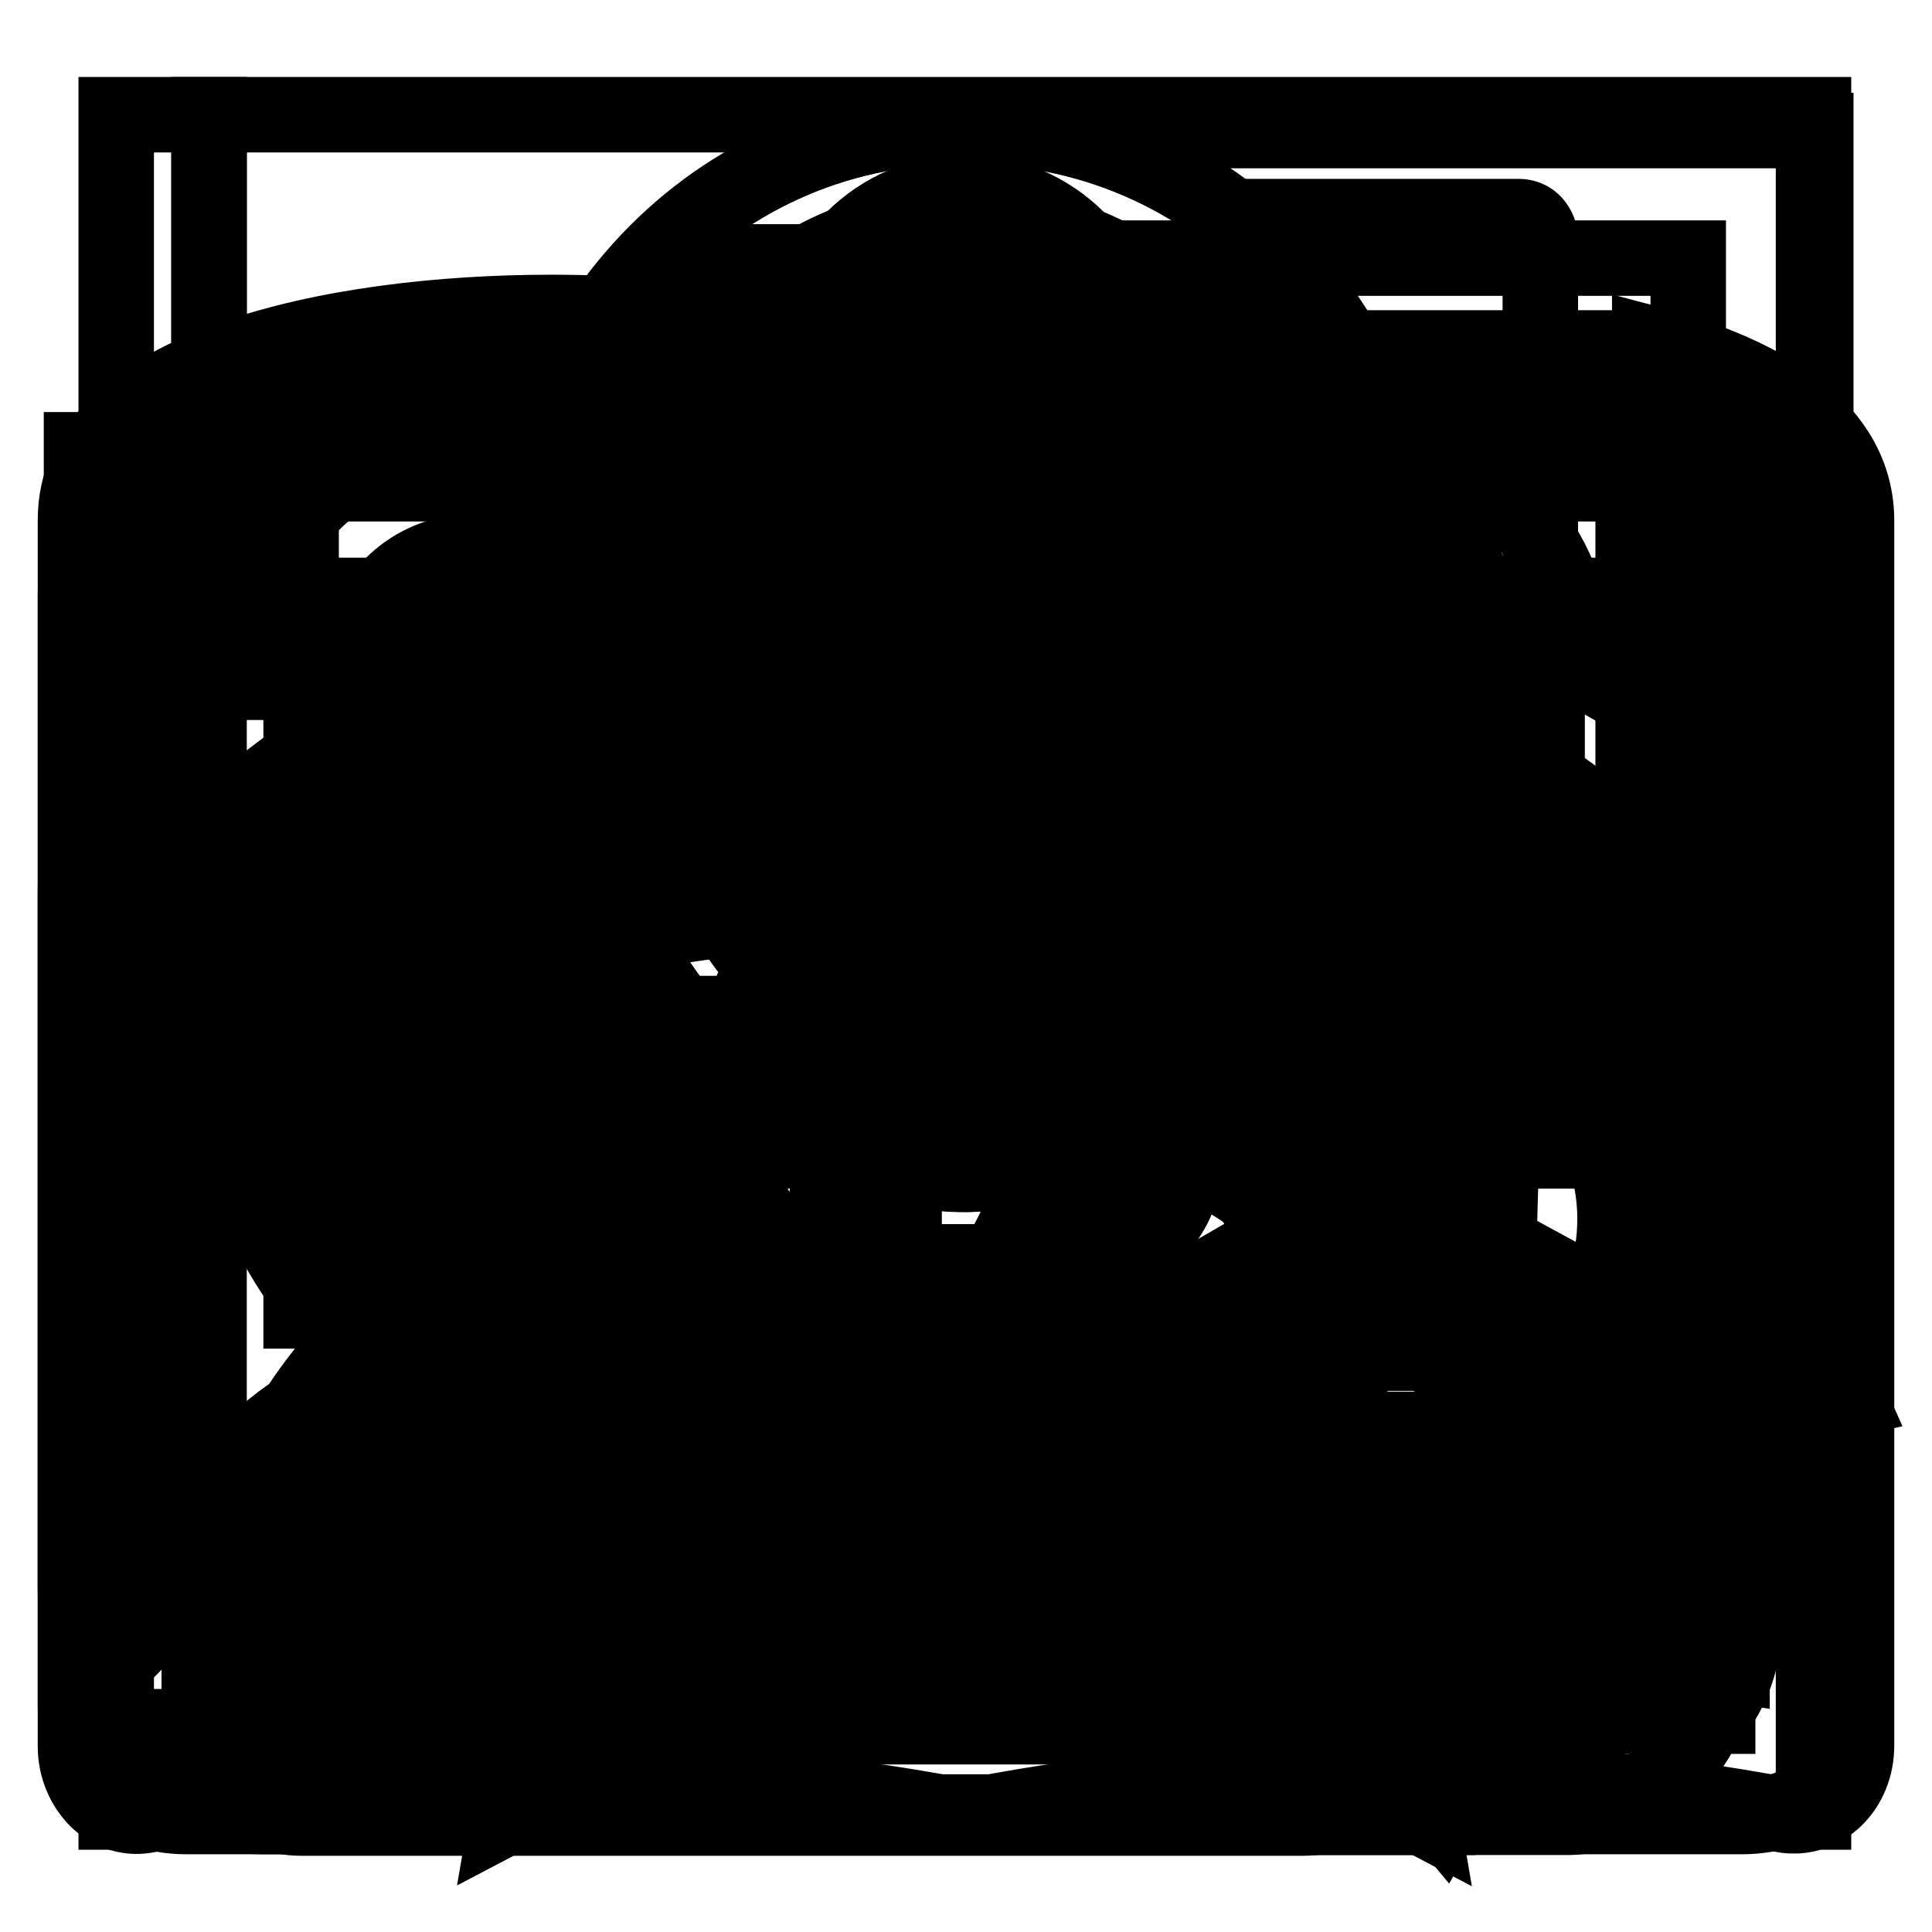 <?xml version="1.0" encoding="utf-8"?>
<!-- Svg Vector Icons : http://www.onlinewebfonts.com/icon -->
<!DOCTYPE svg PUBLIC "-//W3C//DTD SVG 1.1//EN" "http://www.w3.org/Graphics/SVG/1.1/DTD/svg11.dtd">
<svg version="1.1" xmlns="http://www.w3.org/2000/svg" xmlns:xlink="http://www.w3.org/1999/xlink" x="0px" y="0px" viewBox="0 0 256 256" enable-background="new 0 0 256 256" xml:space="preserve">
<g><g><path stroke-width="10" fill-opacity="0" stroke="#000000"  d="M127.2,49.5c4.4,0,9.1,0.8,12.4,1.5l4.9,1.7c21.8,7.7,47.5,24.4,46.2,60.1c-0.3,5.1-2.5,50.5-2.1,60.2c0.4,10,9.4,15,16.5,19c3.8,2.1,8.8,5,10.3,7.4c-0.1,0-0.3,0.1-0.4,0.1H50.5h-9.8c-0.1,0-0.2,0-0.4-0.1c1.4-2.4,6.5-5.3,10.3-7.4c7.2-4,16.1-9,16.5-19c0.4-9.7-1.8-55-2.1-60c-1.3-35.8,24.4-52.5,46.2-60.2l6-2.1C120.1,50,123.6,49.5,127.2,49.5 M127.2,39.4c-10.4,0-19.3,3.2-19.3,3.3c0,0.2-0.1,0.4,0,0.5C80.4,53,53.6,74.3,55,113.3c0,0,2.5,49.7,2.1,59.2c-0.4,9.5-24.9,12.4-27.1,26.3c-1.4,5.4,4.8,10.7,10.7,10.7h9.8H215c5.9,0,12.1-5.4,10.7-10.7c-2.1-13.9-26.7-16.8-27.1-26.3c-0.4-9.5,2.1-59.2,2.1-59.2c1.4-39-25.4-60.3-52.9-70.1c0-0.1,0-0.3,0-0.5C147.8,42.7,137.4,39.4,127.2,39.4L127.2,39.4L127.2,39.4z M127.9,45.7c7.3,0,14.3,1.1,20.9,2.9c0.1-0.7,0.1-1.4,0.1-2.1c0-11.6-9.4-21-21-21s-21,9.4-21,21c0,0.7,0,1.4,0.1,2.1C113.6,46.7,120.6,45.7,127.9,45.7L127.9,45.7z M92.4,214.4c4.6,15.2,18.7,26.4,35.4,26.4s30.9-11.1,35.4-26.4H92.4L92.4,214.4z"/><path stroke-width="10" fill-opacity="0" stroke="#000000"  d="M188.4,240.8l-60.6-31.9l-60.6,31.8l11.6-67.5l-49-47.8l67.8-9.8l30.3-61.4l30.3,61.4l67.8,9.9l-49.1,47.8L188.4,240.8z M127.8,202.3l52.8,27.8l-10.1-58.8l42.7-41.6l-59-8.6l-26.4-53.5L101.5,121l-59,8.5l42.7,41.7L75,230L127.8,202.3z"/><path stroke-width="10" fill-opacity="0" stroke="#000000"  d="M226.3,161.6c0,14.9-9,29-24,37.8c0.2,1.4,1.8,4.4,3.5,6.5c1.3,1.6,1.6,3.6,0.9,5.5c-0.7,1.8-2.5,3.2-4.5,3.6c-1.3,0.2-2.5,0.3-3.7,0.3c-7.2,0-12.1-4-15.1-6.4c-0.4-0.3-0.7-0.6-1-0.8c-6.2,1.2-14.9,2.1-20.7,2.1c-8.4,0-16.4-1.3-23.8-3.5c-4.8,0.6-9.8,0.9-14.7,0.9c-8.8,0-22.8-1.5-31.8-3.4c-0.8,0.5-2,1.5-2.9,2.2c-4.3,3.5-11,8.9-20.6,8.9c-1.6,0-3.2-0.1-4.9-0.5c-2.1-0.4-3.8-1.7-4.5-3.6c-0.7-1.8-0.4-3.9,0.9-5.5c2.8-3.4,6.5-9.8,5.9-12.6c-0.1-0.4-0.2-0.5-0.6-0.7c-22.2-12.7-35.4-33.2-35.4-54.8c0-38.6,42.1-70,93.8-70c51.2,0,92.9,30.8,93.7,68.9C222.9,143.9,226.3,152.4,226.3,161.6z M181.2,196.6c0.5-0.1,1.4-0.2,1.9-0.2c2.8,0,5,1.3,6.9,2.7c0-0.7,0-1.4,0.2-2.2c0.6-2.9,2.3-5.3,5.1-6.9c11.9-6.8,18.7-17.2,18.7-28.5c0-20.5-23.5-37.2-52.3-37.2c-28.9,0-52.3,16.7-52.3,37.2c0,20.5,23.5,37.2,52.3,37.2C167.1,198.8,176,197.8,181.2,196.6z M123.2,79c-44.9,0-81.5,26.3-81.5,58.6c0,17.7,11.1,34.5,29.5,45.1c3.3,1.9,5.5,4.8,6.2,8.4c0.7,3.3,0,6.7-1.3,9.9c1.4-0.9,2.8-2,4.2-3.2c3.6-2.9,7.6-6.2,12.7-5c6,1.3,15.1,2.6,22.9,3.1c-11.8-8.8-19-21-19-34.4c0-26.8,29-48.6,64.6-48.6c15.4,0,29.6,4.1,40.7,10.9C193.7,98.2,161.6,79,123.2,79z"/><path stroke-width="10" fill-opacity="0" stroke="#000000"  d="M215.7,210h-20.4c-1.4-5.4-2.6-9.5-6.3-12.3h24.8v-10.9c-0.8-0.6-1.9-1.2-2.8-1.6c-0.4-0.2-0.8-0.4-1.1-0.6l-39.3-21.4c-3.6-2-6-5.6-6.4-9.8c-0.3-4.1,1.4-8.1,4.6-10.7c10.6-8.3,14.2-26.7,14.2-36.3V80.6c0-9-16.3-24.2-34.1-24.2c-8.9,0-17.1,3-23.6,8c-4.8-1.5-10.4-1.5-15.5-1.9c8.9-10.4,24.1-18.4,39-18.4c22.9,0,46.3,19.3,46.3,36.5v25.9c0,12.4-4.5,34.7-18.9,46l39.3,21.4c0,0,10.4,4.3,10.4,10.4v15.4C226.1,205.4,221.4,210,215.7,210z M152.3,111.2v25.9c0,12.5-3.9,34.7-18.3,46l38.7,21.4c0,0,10.4,4.3,10.4,10.4v15.6c0,5.7-4.6,10.4-10.4,10.4H39.8c-5.7,0-10.4-4.6-10.4-10.4v-15.6c0-5.8,10.4-10.4,10.4-10.4L79.5,183c-14.5-11.6-19.3-34.5-19.3-45.9v-25.9c0-17.2,23.4-36.3,46.3-36.3C129.4,74.9,152.3,94,152.3,111.2z M140,111.2c0-9-15.7-24-33.5-24c-17.4,0-34.1,15.2-34.1,24v25.9c0,9.8,4.4,28,14.7,36.3c3.2,2.6,4.9,6.6,4.6,10.7c-0.4,4.1-2.8,7.7-6.4,9.7l-39.7,21.5c-0.3,0.2-0.6,0.3-0.8,0.4c-1,0.5-2.2,1.2-3.1,1.8v11h129v-11.1c-0.8-0.6-1.9-1.2-2.8-1.6c-0.4-0.1-0.8-0.4-1.1-0.6l-38.7-21.4c-3.6-2-6-5.6-6.4-9.8c-0.3-4.1,1.4-8.1,4.7-10.7c10.6-8.3,13.6-26.7,13.6-36.3L140,111.2L140,111.2z"/><path stroke-width="10" fill-opacity="0" stroke="#000000"  d="M233.1,205"/><path stroke-width="10" fill-opacity="0" stroke="#000000"  d="M138.2,213.4h-112V90.4h76.9V59.6H10.8v169.2h144.6c-7.6-6.4-15.1-11.1-21-13.1L138.2,213.4L138.2,213.4L138.2,213.4z"/><path stroke-width="10" fill-opacity="0" stroke="#000000"  d="M245,185.4c-14.4,3.1-44.2,38.2-53.8,55.4c-13.7-16.4-29.7-28.9-40.9-32.8l26.5-15.6l12.8,24.2c0,0,20.9-49.2,53.8-65.5C242.6,162.7,239.4,172.9,245,185.4L245,185.4L245,185.4z"/><path stroke-width="10" fill-opacity="0" stroke="#000000"  d="M240.6,137.8H123.5V17.3h117.1L240.6,137.8L240.6,137.8z M140.5,120.9h83.2V34.2h-83.2V120.9z"/><path stroke-width="10" fill-opacity="0" stroke="#000000"  d="M230.4,112.2c-0.8-3.5-2.3-7-4.3-10c-1.3-2-2.7-3.8-4.4-5.4l-2-3.4l-0.3,1.4c-1.1-0.9-2.3-1.7-3.5-2.5c-0.5-0.3-1.1-0.7-1.2-0.7l-5.8-3.3v-0.1c0-1.6-0.1-3.3-0.4-5C206,68.5,193.5,58,178.7,58h-22.2l-19-11l-1.9-1c-8.9-4.8-20.6-4.9-30,0.1L85,58H62.6c-14.8,0-27.3,10.6-29.7,25.2c-0.3,1.7-0.4,3.4-0.4,5v0.1l-7.2,4.1c-3.9,2.4-7.4,5.7-9.9,9.6c-2,3-3.4,6.3-4.3,9.7c-1.1,2.4-1.1,5-1.1,7.3v91.4c0,5.5,1.5,13.1,5.4,17.9c5.8,10.2,13.7,12.4,19.3,12.4h172c5.8,0,13.8-2.1,19.1-12.1c5.4-5.8,5.6-12.5,5.6-17.8v-91.6C231.8,117.5,231.8,115.1,230.4,112.2z M208.9,105.8c1.8,1.3,3.3,2.8,4.5,4.6c0.9,1.3,1.5,2.7,2,4.1c-0.1,0.4-0.2,0.7-0.3,1.1c-0.1,0.4-0.3,0.7-0.5,1.1c-0.3,0.6-0.6,1.1-0.9,1.7c-0.2,0.3-0.4,0.6-0.6,1c-0.4,0.6-0.9,1.1-1.4,1.6c-0.2,0.2-0.4,0.5-0.6,0.7c-0.7,0.7-1.4,1.3-2.2,1.8L208.9,105.8L208.9,105.8z M47.6,88.1c0-0.9,0.1-1.7,0.2-2.5c1.2-7.2,7.5-12.5,14.8-12.5h116.1c7.3,0,13.6,5.3,14.8,12.5c0.1,0.8,0.2,1.7,0.2,2.6v44.1l-56.3,32.5h0l-3.3,1.9l-5.2,3c-5.1,2.7-11.2,2.7-16.3,0c-0.1-0.1-0.2-0.1-0.4-0.2l-4.5-2.6l-3.6-2.1l0,0l-51-29.4l-5.5-3.2V88.1L47.6,88.1z M28.1,110.4c1.2-1.9,2.8-3.4,4.4-4.6v17.6c-0.7-0.5-1.4-1-2-1.6c0,0,0,0-0.1-0.1c-0.7-0.7-1.4-1.5-2-2.4c-0.2-0.2-0.3-0.5-0.5-0.8c-0.4-0.6-0.7-1.2-1-1.9c-0.2-0.3-0.3-0.7-0.4-1c-0.1-0.4-0.2-0.7-0.3-1.1C26.5,113.1,27.2,111.7,28.1,110.4z M25.2,210.4v-73.7l2,1.2l5.3,3.1v0l14.9,8.6l0.2,0.1l38.3,22.1l3,1.8L36.3,204l-10.9,6.3C25.3,210.3,25.2,210.4,25.2,210.4z M206.7,225.6h-172c-1.2,0-2.3-0.4-3.2-1.1c0.5-0.4,1-0.9,1.5-1.2l71-41l1.3,0.7c4.7,2.5,10,3.9,15.3,3.9c5.3,0,10.4-1.3,15.2-3.8c0.4-0.2,0.7-0.4,1-0.6l0.6-0.3l70,40.4l0.6,0.4c0.7,0.4,1.3,1,2,1.5C209.2,225.3,208.1,225.6,206.7,225.6z M216.3,210.4C216.3,210.4,216.2,210.3,216.3,210.4c-0.7-0.5-1.2-0.8-1.6-1l-62.1-35.9l41.2-23.8l0.6-0.3l14.6-8.4l0,0l7.4-4.3L216.3,210.4L216.3,210.4z"/><path stroke-width="10" fill-opacity="0" stroke="#000000"  d="M63.5,94.6h114.4v15.1H63.5V94.6z"/><path stroke-width="10" fill-opacity="0" stroke="#000000"  d="M63.5,119.2h114.4v15.1H63.5V119.2z"/><path stroke-width="10" fill-opacity="0" stroke="#000000"  d="M63.5,119.2"/><path stroke-width="10" fill-opacity="0" stroke="#000000"  d="M216.4,46.1H39.9c-9.8,0-17.7,7.1-17.7,15.9v127.5c0,8.8,7.9,15.9,17.7,15.9h176.5c9.7,0,17.7-7.2,17.7-15.9V62.1C234.1,53.3,226.1,46.1,216.4,46.1z M216.4,173.7H39.9V62.1h176.5V173.7L216.4,173.7z"/><path stroke-width="10" fill-opacity="0" stroke="#000000"  d="M189.9,223.1H66.4c-4.9,0-8.8,3.9-8.8,8.8c0,4.9,3.9,8.8,8.8,8.8h123.6c4.9,0,8.8-3.9,8.8-8.8C198.7,227.1,194.8,223.1,189.9,223.1L189.9,223.1z"/><path stroke-width="10" fill-opacity="0" stroke="#000000"  d="M98.3,137.8v14.7c0,8.8,5.9,14.7,14.7,14.7h29.5c8.8,0,14.7-5.9,14.7-14.7v-14.7c0-8.8-5.9-14.7-14.7-14.7h-29.4C104.2,123,98.3,128.9,98.3,137.8L98.3,137.8z"/><path stroke-width="10" fill-opacity="0" stroke="#000000"  d="M230.8,64.1H172V49.4c0-8.8-5.9-14.7-14.7-14.7H98.3c-8.8,0-14.7,5.9-14.7,14.7v14.7H24.7C15.9,64.1,10,70,10,78.8v58.9v14.7V226c0,8.8,5.9,14.7,14.7,14.7h206.1c8.8,0,14.7-5.9,14.7-14.7V78.9C245.5,70,239.6,64.1,230.8,64.1z M98.3,56.8c0-4.4,2.9-7.4,7.4-7.4h44.2c4.4,0,7.4,2.9,7.4,7.4v7.4H98.3V56.8z M230.8,211.3c0,8.8-5.9,14.7-14.7,14.7H39.5c-8.8,0-14.7-5.9-14.7-14.7v-58.9h58.9v14.7c0,8.8,5.9,14.7,14.7,14.7h58.9c8.8,0,14.7-5.9,14.7-14.7v-14.7h58.9V211.3L230.8,211.3z M230.8,137.8H172V123c0-8.8-5.9-14.7-14.7-14.7H98.3c-8.8,0-14.7,5.9-14.7,14.7v14.7H24.7V93.6c0-8.8,5.9-14.7,14.7-14.7h176.6c8.8,0,14.7,5.9,14.7,14.7L230.8,137.8L230.8,137.8z"/><path stroke-width="10" fill-opacity="0" stroke="#000000"  d="M230.8,152.5"/><path stroke-width="10" fill-opacity="0" stroke="#000000"  d="M173.5,165.8c0,9.8-7.9,17.7-17.7,17.7h-55.2c-9.8,0-17.7-7.9-17.7-17.7v-41.1c0-9.8,7.9-17.7,17.7-17.7h55.3c9.8,0,17.7,7.9,17.7,17.7L173.5,165.8L173.5,165.8z"/><path stroke-width="10" fill-opacity="0" stroke="#000000"  d="M24.7,137.8h206.1v14.7H24.7V137.8L24.7,137.8z"/><path stroke-width="10" fill-opacity="0" stroke="#000000"  d="M163.8,144.6c0.3,0.1,0.7,0.2,1,0.2c0,0,0.1,0,0.1,0c0.1,0,0.1,0,0.2,0c0.2,0,0.5-0.1,0.7-0.1c0.1,0,0.2,0,0.3-0.1c0.3-0.1,0.6-0.3,0.8-0.6l16.2-16.8l16.2,16.8c0.2,0.3,0.5,0.4,0.8,0.6c0.1,0,0.2,0.1,0.3,0.1c0.2,0.1,0.5,0.1,0.7,0.1c0.1,0,0.1,0,0.2,0c0,0,0.1,0,0.1,0c0.3,0,0.7-0.1,1-0.2c0.4-0.2,0.7-0.4,0.9-0.7c0.5-0.6,0.8-1.3,0.8-2.1V56V41.7v-10c0-0.8-0.3-1.5-0.8-2.1c-0.5-0.6-1.3-0.9-2-0.9h-36.4l0,0c-0.3,0-0.5,0.1-0.8,0.2c-0.1,0-0.2,0-0.3,0.1c-1,0.5-1.8,1.5-1.8,2.7v9.9v14.3v86C162.1,143.1,162.8,144.2,163.8,144.6L163.8,144.6z"/><path stroke-width="10" fill-opacity="0" stroke="#000000"  d="M218.6,45.5v19.2c5.8,1.9,9.6,3.9,10.9,5.4v150.5c-29.2-4.5-64.2-4.5-93.4,0V70.1c1.4-1.6,5.4-3.8,11.7-5.7V45.3c-7.9,2-14.9,4.9-19.9,8.7c-11.8-9.1-34.6-12.6-54.9-12.6C44,41.4,10,48.6,10,68.9v162.5c0,2.8,1.1,5.3,2.9,7.1c1.9,1.8,4.3,2.5,6.7,2c16.1-3.2,34.6-4.8,53.5-4.8c18.9,0,37.3,1.7,53.5,4.8c0.2,0,0.5,0,0.7,0.1c0.2,0,0.3,0,0.5,0c0.1,0,0.1,0,0.2,0c0.4,0,0.9,0,1.3-0.1c0,0,0,0,0.1,0c16.1-3.2,34.6-4.8,53.5-4.8c18.9,0,37.3,1.7,53.5,4.8c0.5,0.1,0.9,0.1,1.4,0.1c1.9,0,3.8-0.8,5.3-2.2c1.9-1.8,2.9-4.4,2.9-7.1V69C246,57,234.2,49.6,218.6,45.5z M119.8,220.6c-14.6-2.3-30.5-3.4-46.7-3.4c-16.2,0-32.1,1.2-46.7,3.4V70.1C29.7,66.4,46.1,60,73.1,60c27,0,43.4,6.5,46.7,10.1V220.6z"/><path stroke-width="10" fill-opacity="0" stroke="#000000"  d="M41.6,108.1c0,2,1.5,3.7,3.3,3.7h55.4c1.8,0,3.3-1.7,3.3-3.7c0-2.1-1.5-3.7-3.3-3.7H44.8C43,104.4,41.6,106.1,41.6,108.1L41.6,108.1z"/><path stroke-width="10" fill-opacity="0" stroke="#000000"  d="M100.2,135H44.8c-1.8,0-3.3,1.7-3.3,3.7c0,2.1,1.5,3.7,3.3,3.7h55.4c1.8,0,3.3-1.7,3.3-3.7C103.5,136.7,102,135,100.2,135L100.2,135z"/><path stroke-width="10" fill-opacity="0" stroke="#000000"  d="M100.2,165.6H44.8c-1.8,0-3.3,1.7-3.3,3.7c0,2,1.5,3.7,3.3,3.7h55.4c1.8,0,3.3-1.7,3.3-3.7S102,165.6,100.2,165.6L100.2,165.6z"/><path stroke-width="10" fill-opacity="0" stroke="#000000"  d="M119.8,220.6"/><path stroke-width="10" fill-opacity="0" stroke="#000000"  d="M49.1,82.1h22.1v8.2H205v11.5H71v10.7H49.1V82.1z"/><path stroke-width="10" fill-opacity="0" stroke="#000000"  d="M49.1,125.2h22.3v10.1H205v10.1H71.2v9.7H49.1V125.2z"/><path stroke-width="10" fill-opacity="0" stroke="#000000"  d="M49.1,169.4h22.1v9.9H205v10.1H71.2v9.9H49.1V169.4z"/><path stroke-width="10" fill-opacity="0" stroke="#000000"  d="M27.7,52.7h199.9v174.7H27.7v12.7h212.6V15.2H27.7V52.7z"/><path stroke-width="10" fill-opacity="0" stroke="#000000"  d="M15.4,15.2h12.3v224.9H15.4V15.2z"/><path stroke-width="10" fill-opacity="0" stroke="#000000"  d="M15.4,15.2"/><path stroke-width="10" fill-opacity="0" stroke="#000000"  d="M170,228.4l-23.5,0.1l-12.6-53l12.7-26.7c0,0-8.3,6.7-19.1,6.7c-10.3,0-19.1-6.7-19.1-6.7l12.7,26.7l-12.6,53l-54.5-0.2c0,0-12.4,1.6-12.4-17.7c0-29.8,42.1-45.7,74.7-70.1C97,129.4,82.3,98.8,82.3,79c0-23.4,17.3-49.6,45.4-49.6s45.4,26.1,45.4,49.6c0,19.8-11.5,48-31.7,61.5c12.9,9.6,27.2,18.1,39.5,26.8c3.3-2.4,7.1-4.2,11-5.1c-9.8-7.5-21-14.3-32.2-21.1c17-17.5,26.8-46.2,26.8-65.1c0-28.8-22.6-59.3-58.6-59.3c-36,0-58.6,30.5-58.6,59.3c0,19,9.8,47.7,26.8,65.2c-33.4,20.1-66,40.4-66,76.2c0,23.9,17.8,23.4,17.8,23.4h132.8C176.5,237.6,172.8,233.4,170,228.4L170,228.4L170,228.4z"/><path stroke-width="10" fill-opacity="0" stroke="#000000"  d="M85.7,228.4l23.5,0.1l12.6-53L109,148.9c0,0,8.3,6.7,19.1,6.7c10.3,0,19.1-6.7,19.1-6.7l-12.7,26.7l12.6,53l54.5-0.2c0,0,12.4,1.6,12.4-17.7c0-29.8-42.1-45.7-74.7-70.1c19.5-11.1,34.2-41.7,34.2-61.5c0-23.4-17.3-49.6-45.4-49.6c-28.1,0-45.4,26.1-45.4,49.6c0,19.8,11.5,48,31.7,61.5c-12.9,9.6-27.2,18.1-39.5,26.8c-3.3-2.4-7.1-4.2-11-5.1c9.8-7.5,21-14.3,32.2-21.1C79,123.6,69.2,94.9,69.2,76c0-28.8,22.6-59.3,58.6-59.3c36,0,58.6,30.5,58.6,59.3c0,19-9.8,47.7-26.8,65.2c33.4,20.1,66,40.4,66,76.2c0,23.9-17.8,23.4-17.8,23.4H75C79.3,237.6,82.9,233.4,85.7,228.4L85.7,228.4L85.7,228.4z"/><path stroke-width="10" fill-opacity="0" stroke="#000000"  d="M170,228.4"/><path stroke-width="10" fill-opacity="0" stroke="#000000"  d="M109,148.9l12.7,26.7l-12.6,53H147l-12.6-53l12.7-26.7C147.1,148.9,128.3,164,109,148.9z"/></g></g>
</svg>